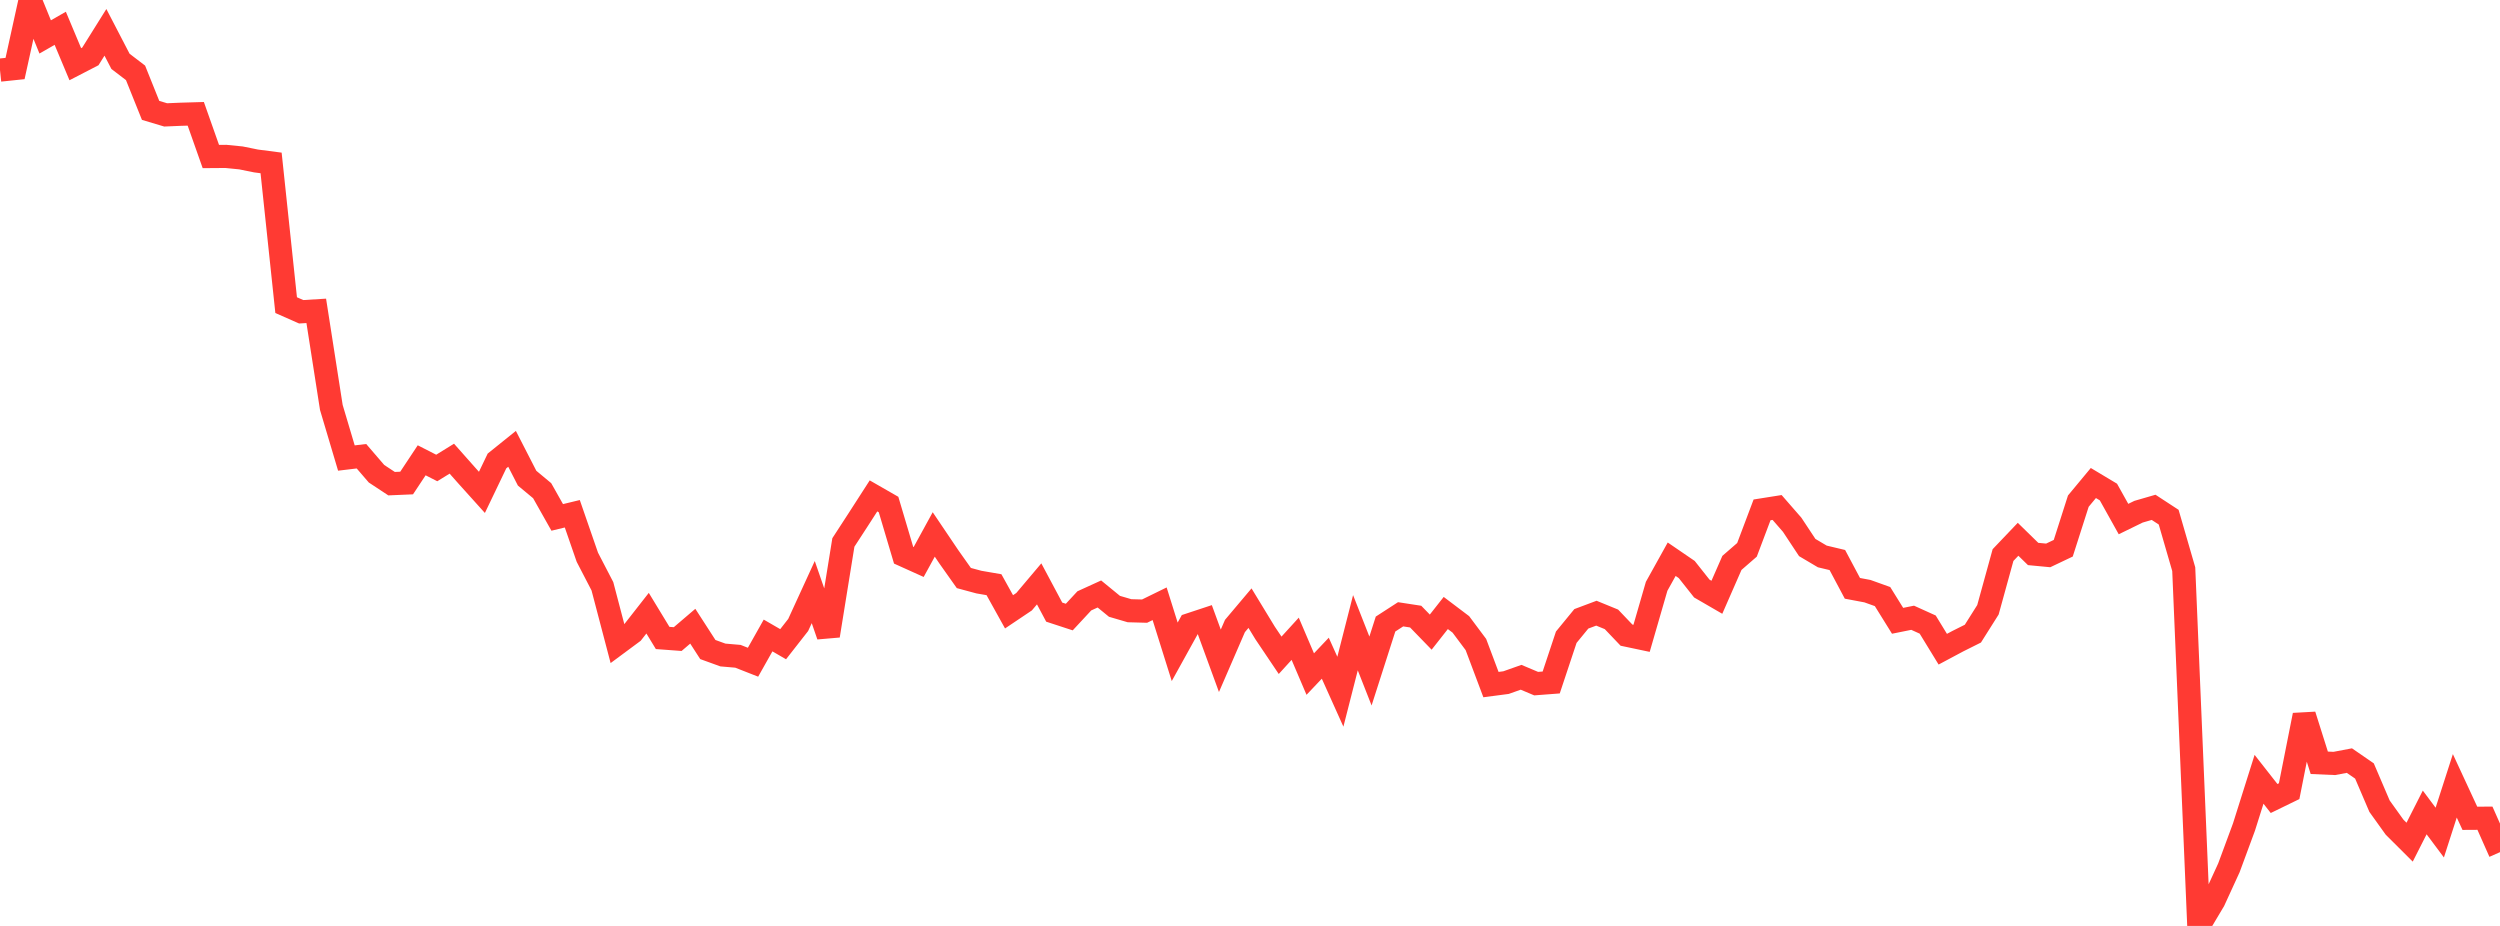 <?xml version="1.0" standalone="no"?>
<!DOCTYPE svg PUBLIC "-//W3C//DTD SVG 1.1//EN" "http://www.w3.org/Graphics/SVG/1.1/DTD/svg11.dtd">

<svg width="135" height="50" viewBox="0 0 135 50" preserveAspectRatio="none" 
  xmlns="http://www.w3.org/2000/svg"
  xmlns:xlink="http://www.w3.org/1999/xlink">


<polyline points="0.0, 3.785 0.813, 3.7 1.627, 0.0 2.44, 1.994 3.253, 1.528 4.066, 3.467 4.88, 3.046 5.693, 1.746 6.506, 3.312 7.319, 3.934 8.133, 5.961 8.946, 6.204 9.759, 6.17 10.572, 6.146 11.386, 8.452 12.199, 8.446 13.012, 8.527 13.825, 8.692 14.639, 8.798 15.452, 16.477 16.265, 16.836 17.078, 16.786 17.892, 22.001 18.705, 24.734 19.518, 24.636 20.331, 25.581 21.145, 26.118 21.958, 26.083 22.771, 24.856 23.584, 25.271 24.398, 24.768 25.211, 25.685 26.024, 26.588 26.837, 24.892 27.651, 24.237 28.464, 25.821 29.277, 26.498 30.09, 27.94 30.904, 27.743 31.717, 30.092 32.53, 31.659 33.343, 34.754 34.157, 34.151 34.97, 33.112 35.783, 34.45 36.596, 34.51 37.41, 33.815 38.223, 35.075 39.036, 35.37 39.849, 35.44 40.663, 35.76 41.476, 34.316 42.289, 34.787 43.102, 33.748 43.916, 31.973 44.729, 34.327 45.542, 29.293 46.355, 28.042 47.169, 26.778 47.982, 27.245 48.795, 29.981 49.608, 30.348 50.422, 28.86 51.235, 30.065 52.048, 31.214 52.861, 31.433 53.675, 31.574 54.488, 33.038 55.301, 32.492 56.114, 31.529 56.928, 33.055 57.741, 33.321 58.554, 32.446 59.367, 32.075 60.181, 32.741 60.994, 32.979 61.807, 33.001 62.62, 32.603 63.434, 35.198 64.247, 33.729 65.06, 33.46 65.873, 35.683 66.687, 33.804 67.5, 32.84 68.313, 34.176 69.127, 35.386 69.94, 34.494 70.753, 36.4 71.566, 35.543 72.38, 37.353 73.193, 34.167 74.006, 36.235 74.819, 33.699 75.633, 33.172 76.446, 33.297 77.259, 34.135 78.072, 33.102 78.886, 33.717 79.699, 34.805 80.512, 36.968 81.325, 36.861 82.139, 36.573 82.952, 36.916 83.765, 36.854 84.578, 34.41 85.392, 33.417 86.205, 33.112 87.018, 33.445 87.831, 34.298 88.645, 34.47 89.458, 31.661 90.271, 30.198 91.084, 30.754 91.898, 31.782 92.711, 32.253 93.524, 30.397 94.337, 29.691 95.151, 27.533 95.964, 27.404 96.777, 28.337 97.59, 29.566 98.404, 30.048 99.217, 30.242 100.03, 31.77 100.843, 31.923 101.657, 32.215 102.47, 33.523 103.283, 33.359 104.096, 33.727 104.91, 35.057 105.723, 34.623 106.536, 34.216 107.349, 32.928 108.163, 29.974 108.976, 29.121 109.789, 29.915 110.602, 29.992 111.416, 29.605 112.229, 27.062 113.042, 26.083 113.855, 26.57 114.669, 28.029 115.482, 27.632 116.295, 27.396 117.108, 27.927 117.922, 30.736 118.735, 50.0 119.548, 48.634 120.361, 46.862 121.175, 44.66 121.988, 42.082 122.801, 43.119 123.614, 42.723 124.428, 38.617 125.241, 41.191 126.054, 41.226 126.867, 41.072 127.681, 41.633 128.494, 43.533 129.307, 44.667 130.12, 45.477 130.934, 43.872 131.747, 44.959 132.56, 42.434 133.373, 44.188 134.187, 44.183 135.0, 46.016" fill="none" stroke="#ff3a33" stroke-width="1.25"/>

</svg>